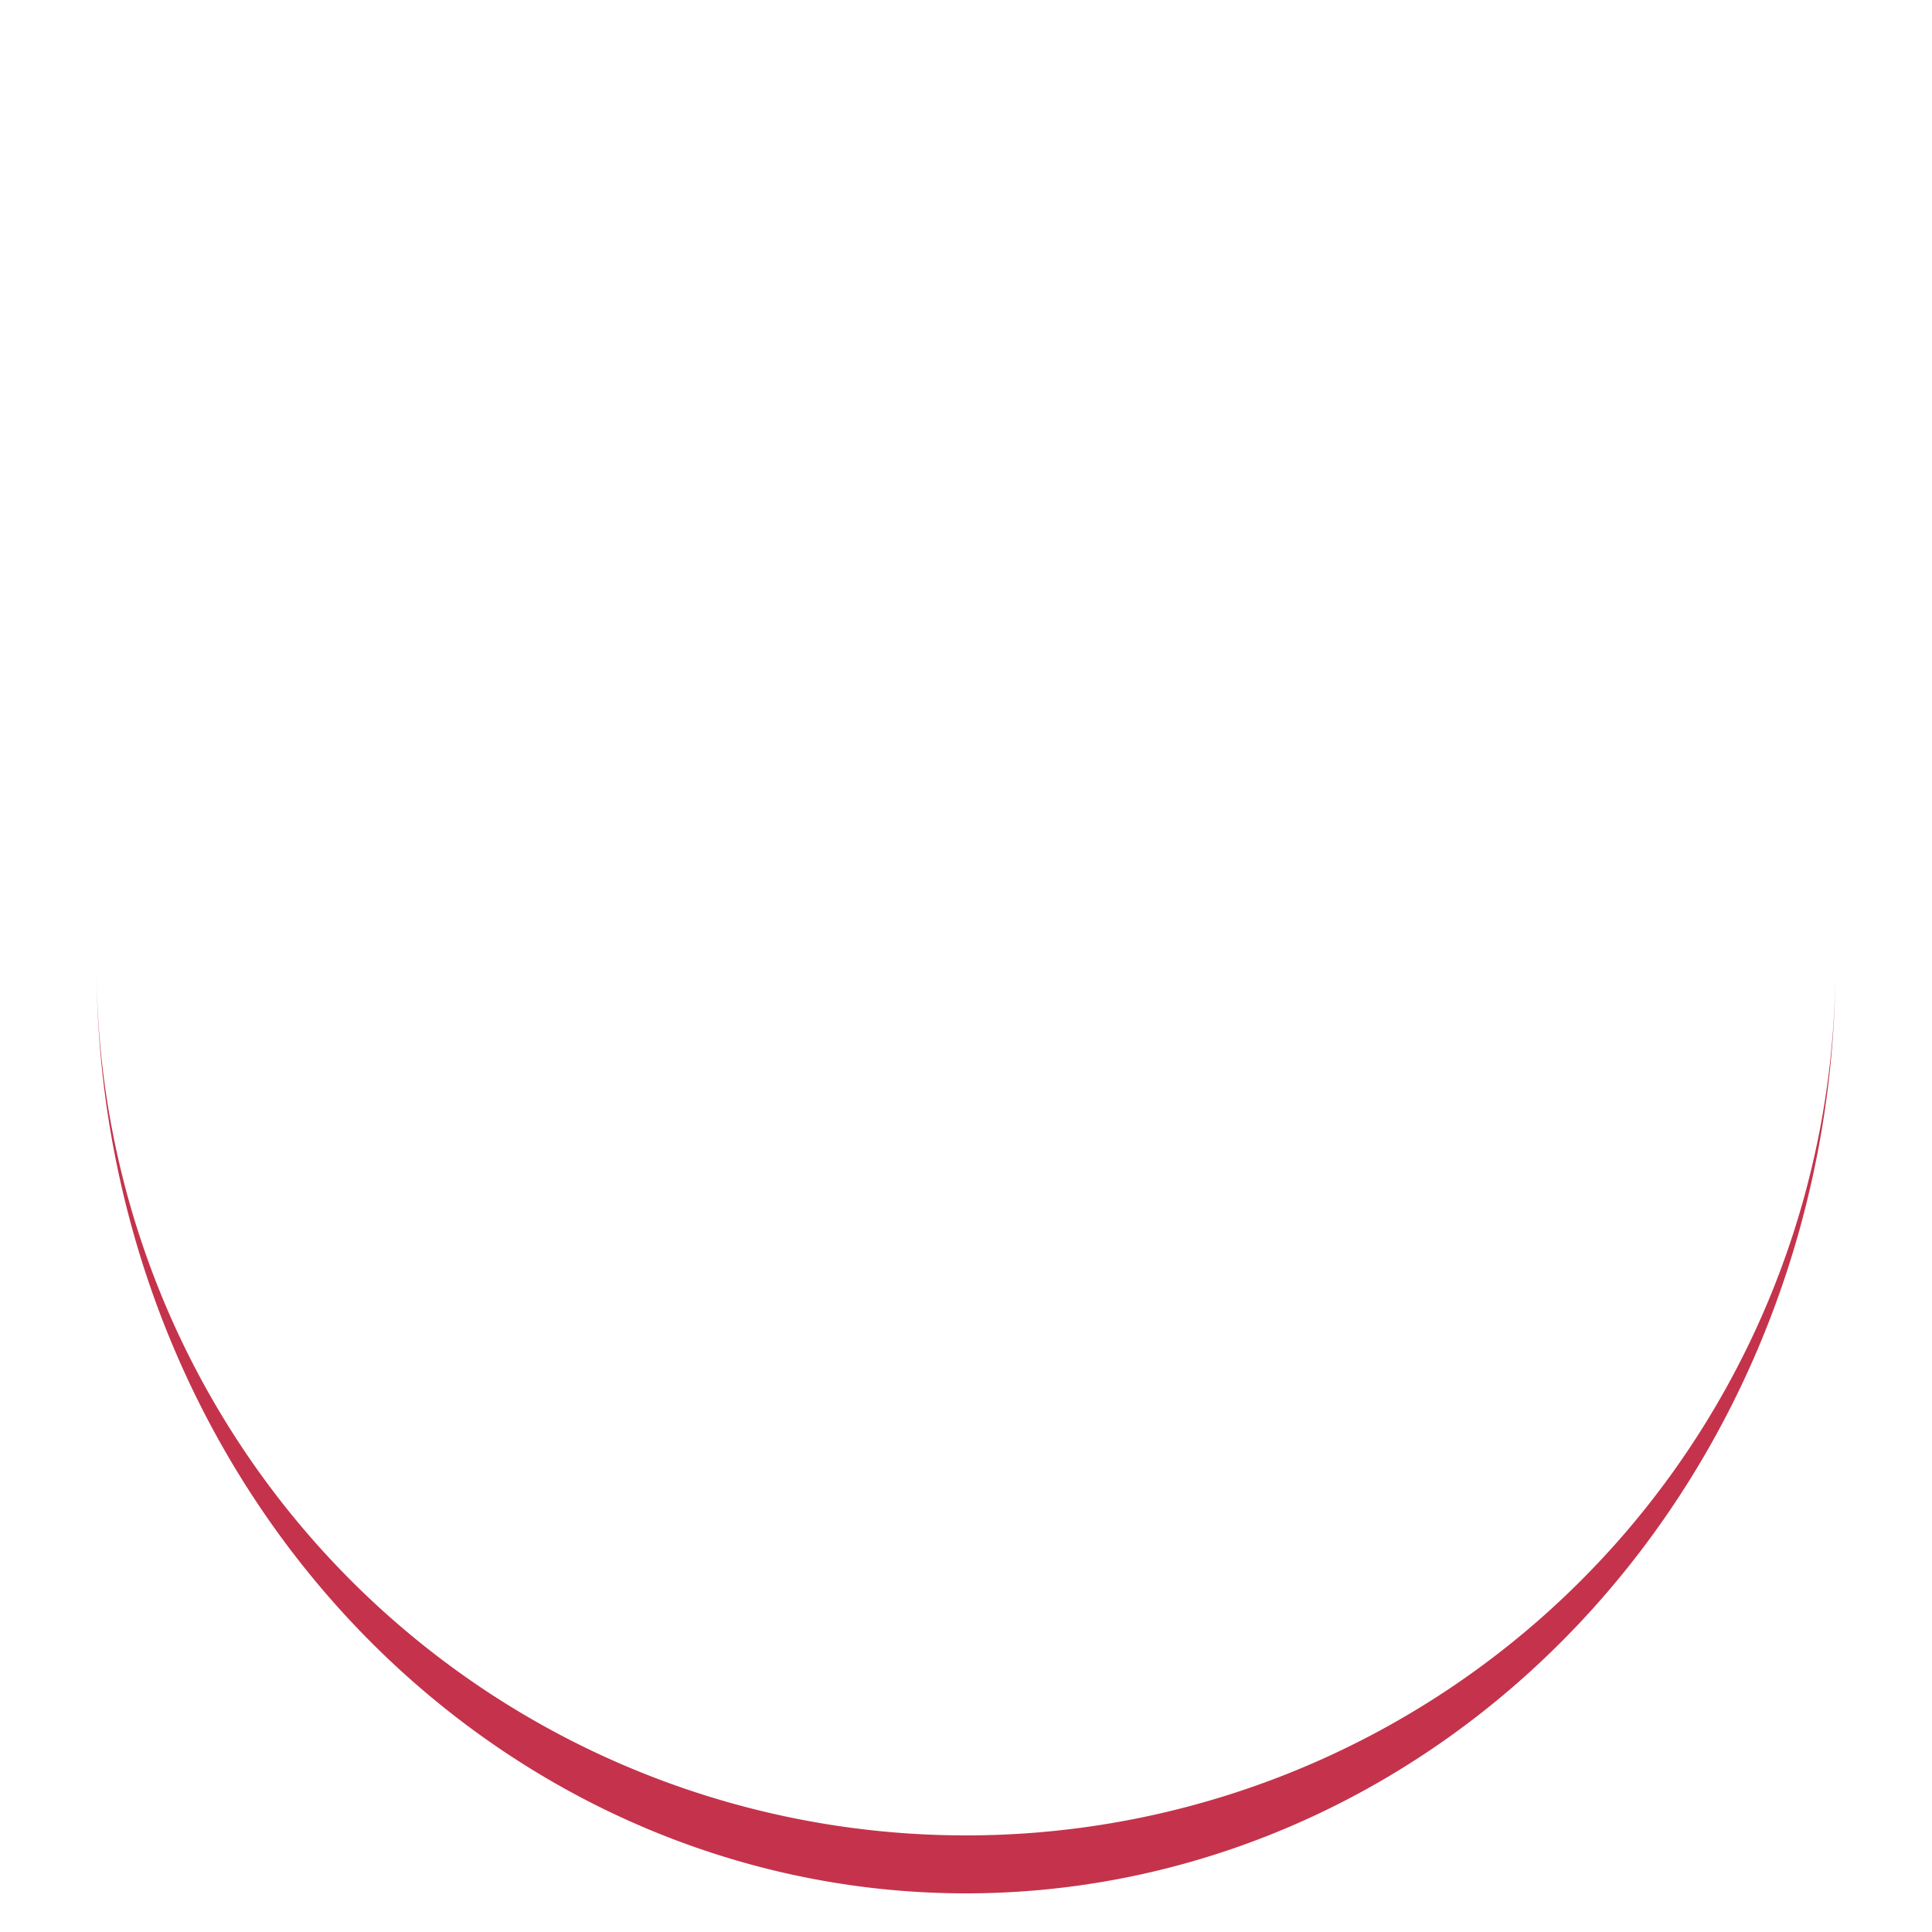 ﻿<?xml version="1.0" encoding="utf-8"?>
<svg xmlns="http://www.w3.org/2000/svg" xmlns:xlink="http://www.w3.org/1999/xlink" style="margin: auto; background: rgb(255, 255, 255); display: block; shape-rendering: auto;" width="250px" height="250px" viewBox="0 0 100 100" preserveAspectRatio="xMidYMid">
  <path d="M5 50A45 45 0 0 0 95 50A45 48 0 0 1 5 50" fill="#c4334b" stroke="none">
    <animateTransform attributeName="transform" type="rotate" dur="1s" repeatCount="indefinite" keyTimes="0;1" values="0 50 51.5;360 50 51.5"></animateTransform>
  </path>
  <!-- [ldio] generated by https://loading.io/ --></svg>